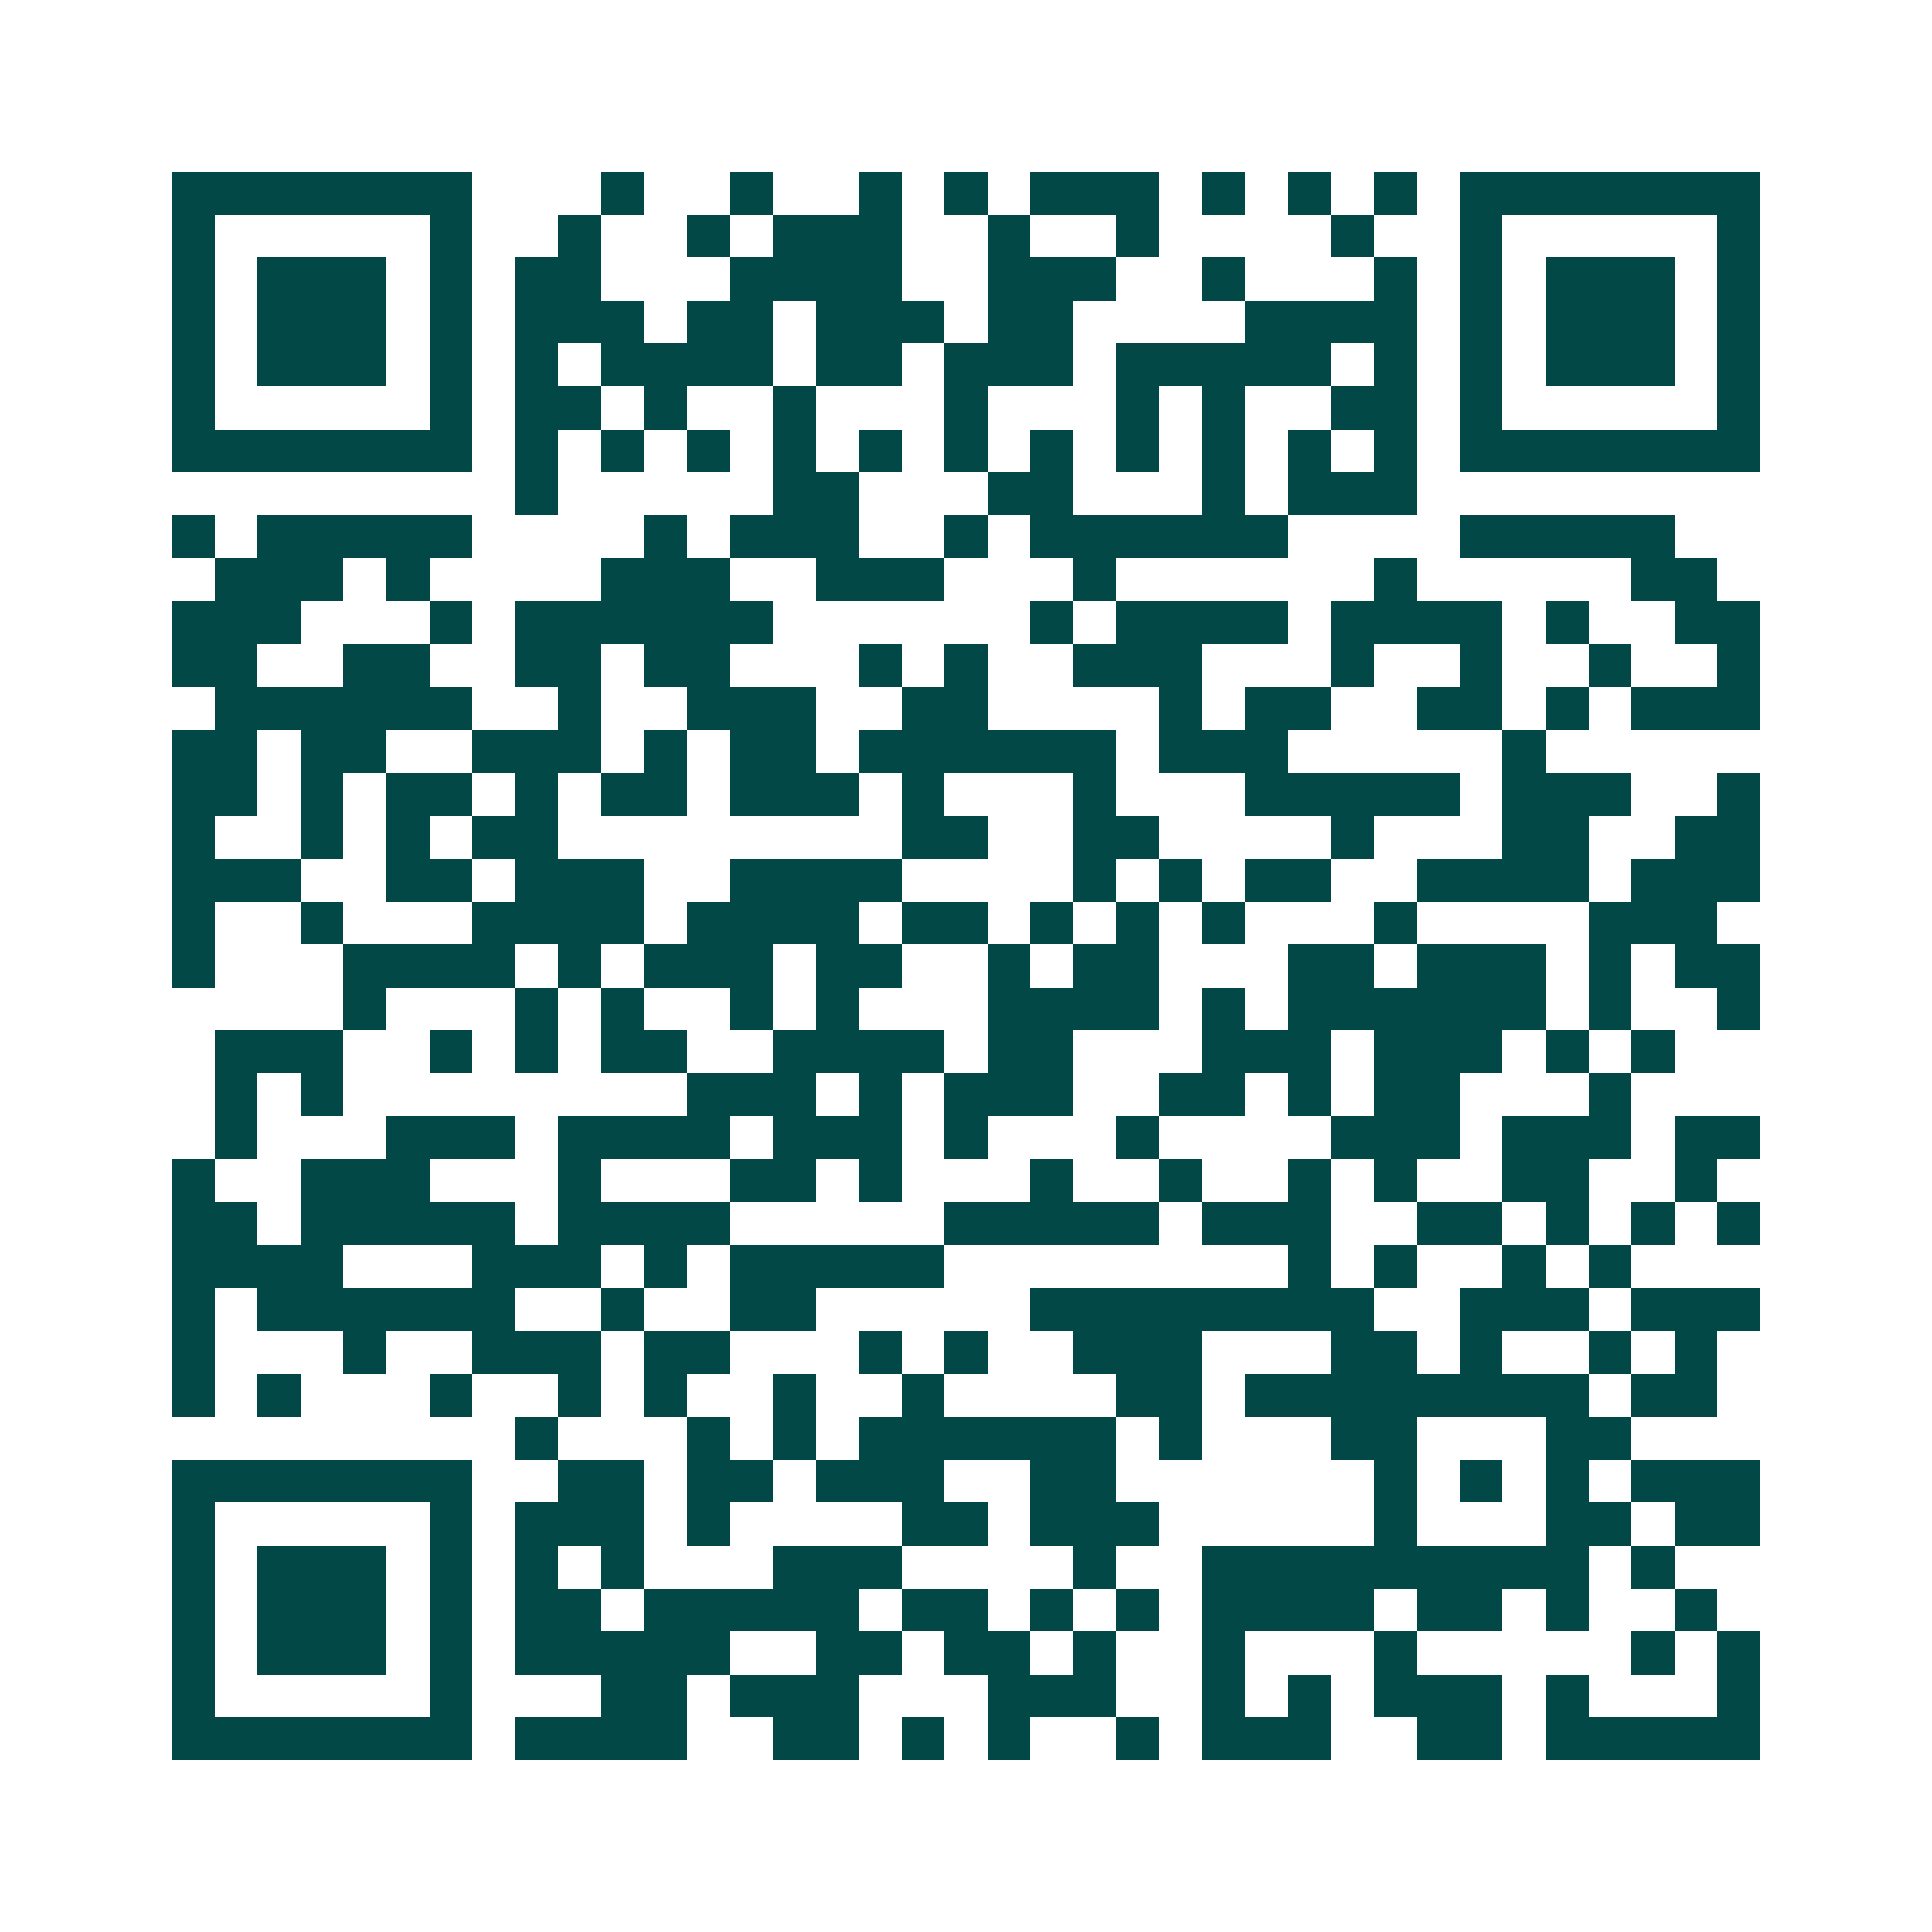 <svg xmlns="http://www.w3.org/2000/svg" width="200" height="200" viewBox="0 0 45 45" shape-rendering="crispEdges"><path fill="#ffffff" d="M0 0h45v45H0z"/><path stroke="#014847" d="M4 4.5h7m3 0h1m2 0h1m2 0h1m1 0h1m1 0h3m1 0h1m1 0h1m1 0h1m1 0h7M4 5.5h1m5 0h1m2 0h1m2 0h1m1 0h3m2 0h1m2 0h1m4 0h1m2 0h1m5 0h1M4 6.5h1m1 0h3m1 0h1m1 0h2m3 0h4m2 0h3m2 0h1m3 0h1m1 0h1m1 0h3m1 0h1M4 7.5h1m1 0h3m1 0h1m1 0h3m1 0h2m1 0h3m1 0h2m4 0h4m1 0h1m1 0h3m1 0h1M4 8.5h1m1 0h3m1 0h1m1 0h1m1 0h4m1 0h2m1 0h3m1 0h5m1 0h1m1 0h1m1 0h3m1 0h1M4 9.5h1m5 0h1m1 0h2m1 0h1m2 0h1m3 0h1m3 0h1m1 0h1m2 0h2m1 0h1m5 0h1M4 10.5h7m1 0h1m1 0h1m1 0h1m1 0h1m1 0h1m1 0h1m1 0h1m1 0h1m1 0h1m1 0h1m1 0h1m1 0h7M12 11.5h1m5 0h2m3 0h2m3 0h1m1 0h3M4 12.5h1m1 0h5m4 0h1m1 0h3m2 0h1m1 0h6m4 0h5M5 13.5h3m1 0h1m4 0h3m2 0h3m3 0h1m6 0h1m5 0h2M4 14.5h3m3 0h1m1 0h6m6 0h1m1 0h4m1 0h4m1 0h1m2 0h2M4 15.5h2m2 0h2m2 0h2m1 0h2m3 0h1m1 0h1m2 0h3m3 0h1m2 0h1m2 0h1m2 0h1M5 16.5h6m2 0h1m2 0h3m2 0h2m4 0h1m1 0h2m2 0h2m1 0h1m1 0h3M4 17.5h2m1 0h2m2 0h3m1 0h1m1 0h2m1 0h6m1 0h3m5 0h1M4 18.5h2m1 0h1m1 0h2m1 0h1m1 0h2m1 0h3m1 0h1m3 0h1m3 0h5m1 0h3m2 0h1M4 19.5h1m2 0h1m1 0h1m1 0h2m8 0h2m2 0h2m4 0h1m3 0h2m2 0h2M4 20.5h3m2 0h2m1 0h3m2 0h4m4 0h1m1 0h1m1 0h2m2 0h4m1 0h3M4 21.5h1m2 0h1m3 0h4m1 0h4m1 0h2m1 0h1m1 0h1m1 0h1m3 0h1m4 0h3M4 22.5h1m3 0h4m1 0h1m1 0h3m1 0h2m2 0h1m1 0h2m3 0h2m1 0h3m1 0h1m1 0h2M8 23.5h1m3 0h1m1 0h1m2 0h1m1 0h1m3 0h4m1 0h1m1 0h6m1 0h1m2 0h1M5 24.5h3m2 0h1m1 0h1m1 0h2m2 0h4m1 0h2m3 0h3m1 0h3m1 0h1m1 0h1M5 25.5h1m1 0h1m8 0h3m1 0h1m1 0h3m2 0h2m1 0h1m1 0h2m3 0h1M5 26.5h1m3 0h3m1 0h4m1 0h3m1 0h1m3 0h1m4 0h3m1 0h3m1 0h2M4 27.5h1m2 0h3m3 0h1m3 0h2m1 0h1m3 0h1m2 0h1m2 0h1m1 0h1m2 0h2m2 0h1M4 28.5h2m1 0h5m1 0h4m5 0h5m1 0h3m2 0h2m1 0h1m1 0h1m1 0h1M4 29.5h4m3 0h3m1 0h1m1 0h5m8 0h1m1 0h1m2 0h1m1 0h1M4 30.5h1m1 0h6m2 0h1m2 0h2m5 0h8m2 0h3m1 0h3M4 31.5h1m3 0h1m2 0h3m1 0h2m3 0h1m1 0h1m2 0h3m3 0h2m1 0h1m2 0h1m1 0h1M4 32.5h1m1 0h1m3 0h1m2 0h1m1 0h1m2 0h1m2 0h1m4 0h2m1 0h8m1 0h2M12 33.5h1m3 0h1m1 0h1m1 0h6m1 0h1m3 0h2m3 0h2M4 34.5h7m2 0h2m1 0h2m1 0h3m2 0h2m6 0h1m1 0h1m1 0h1m1 0h3M4 35.5h1m5 0h1m1 0h3m1 0h1m4 0h2m1 0h3m5 0h1m3 0h2m1 0h2M4 36.5h1m1 0h3m1 0h1m1 0h1m1 0h1m3 0h3m4 0h1m2 0h9m1 0h1M4 37.5h1m1 0h3m1 0h1m1 0h2m1 0h5m1 0h2m1 0h1m1 0h1m1 0h4m1 0h2m1 0h1m2 0h1M4 38.5h1m1 0h3m1 0h1m1 0h5m2 0h2m1 0h2m1 0h1m2 0h1m3 0h1m5 0h1m1 0h1M4 39.5h1m5 0h1m3 0h2m1 0h3m3 0h3m2 0h1m1 0h1m1 0h3m1 0h1m3 0h1M4 40.5h7m1 0h4m2 0h2m1 0h1m1 0h1m2 0h1m1 0h3m2 0h2m1 0h5"/></svg>
